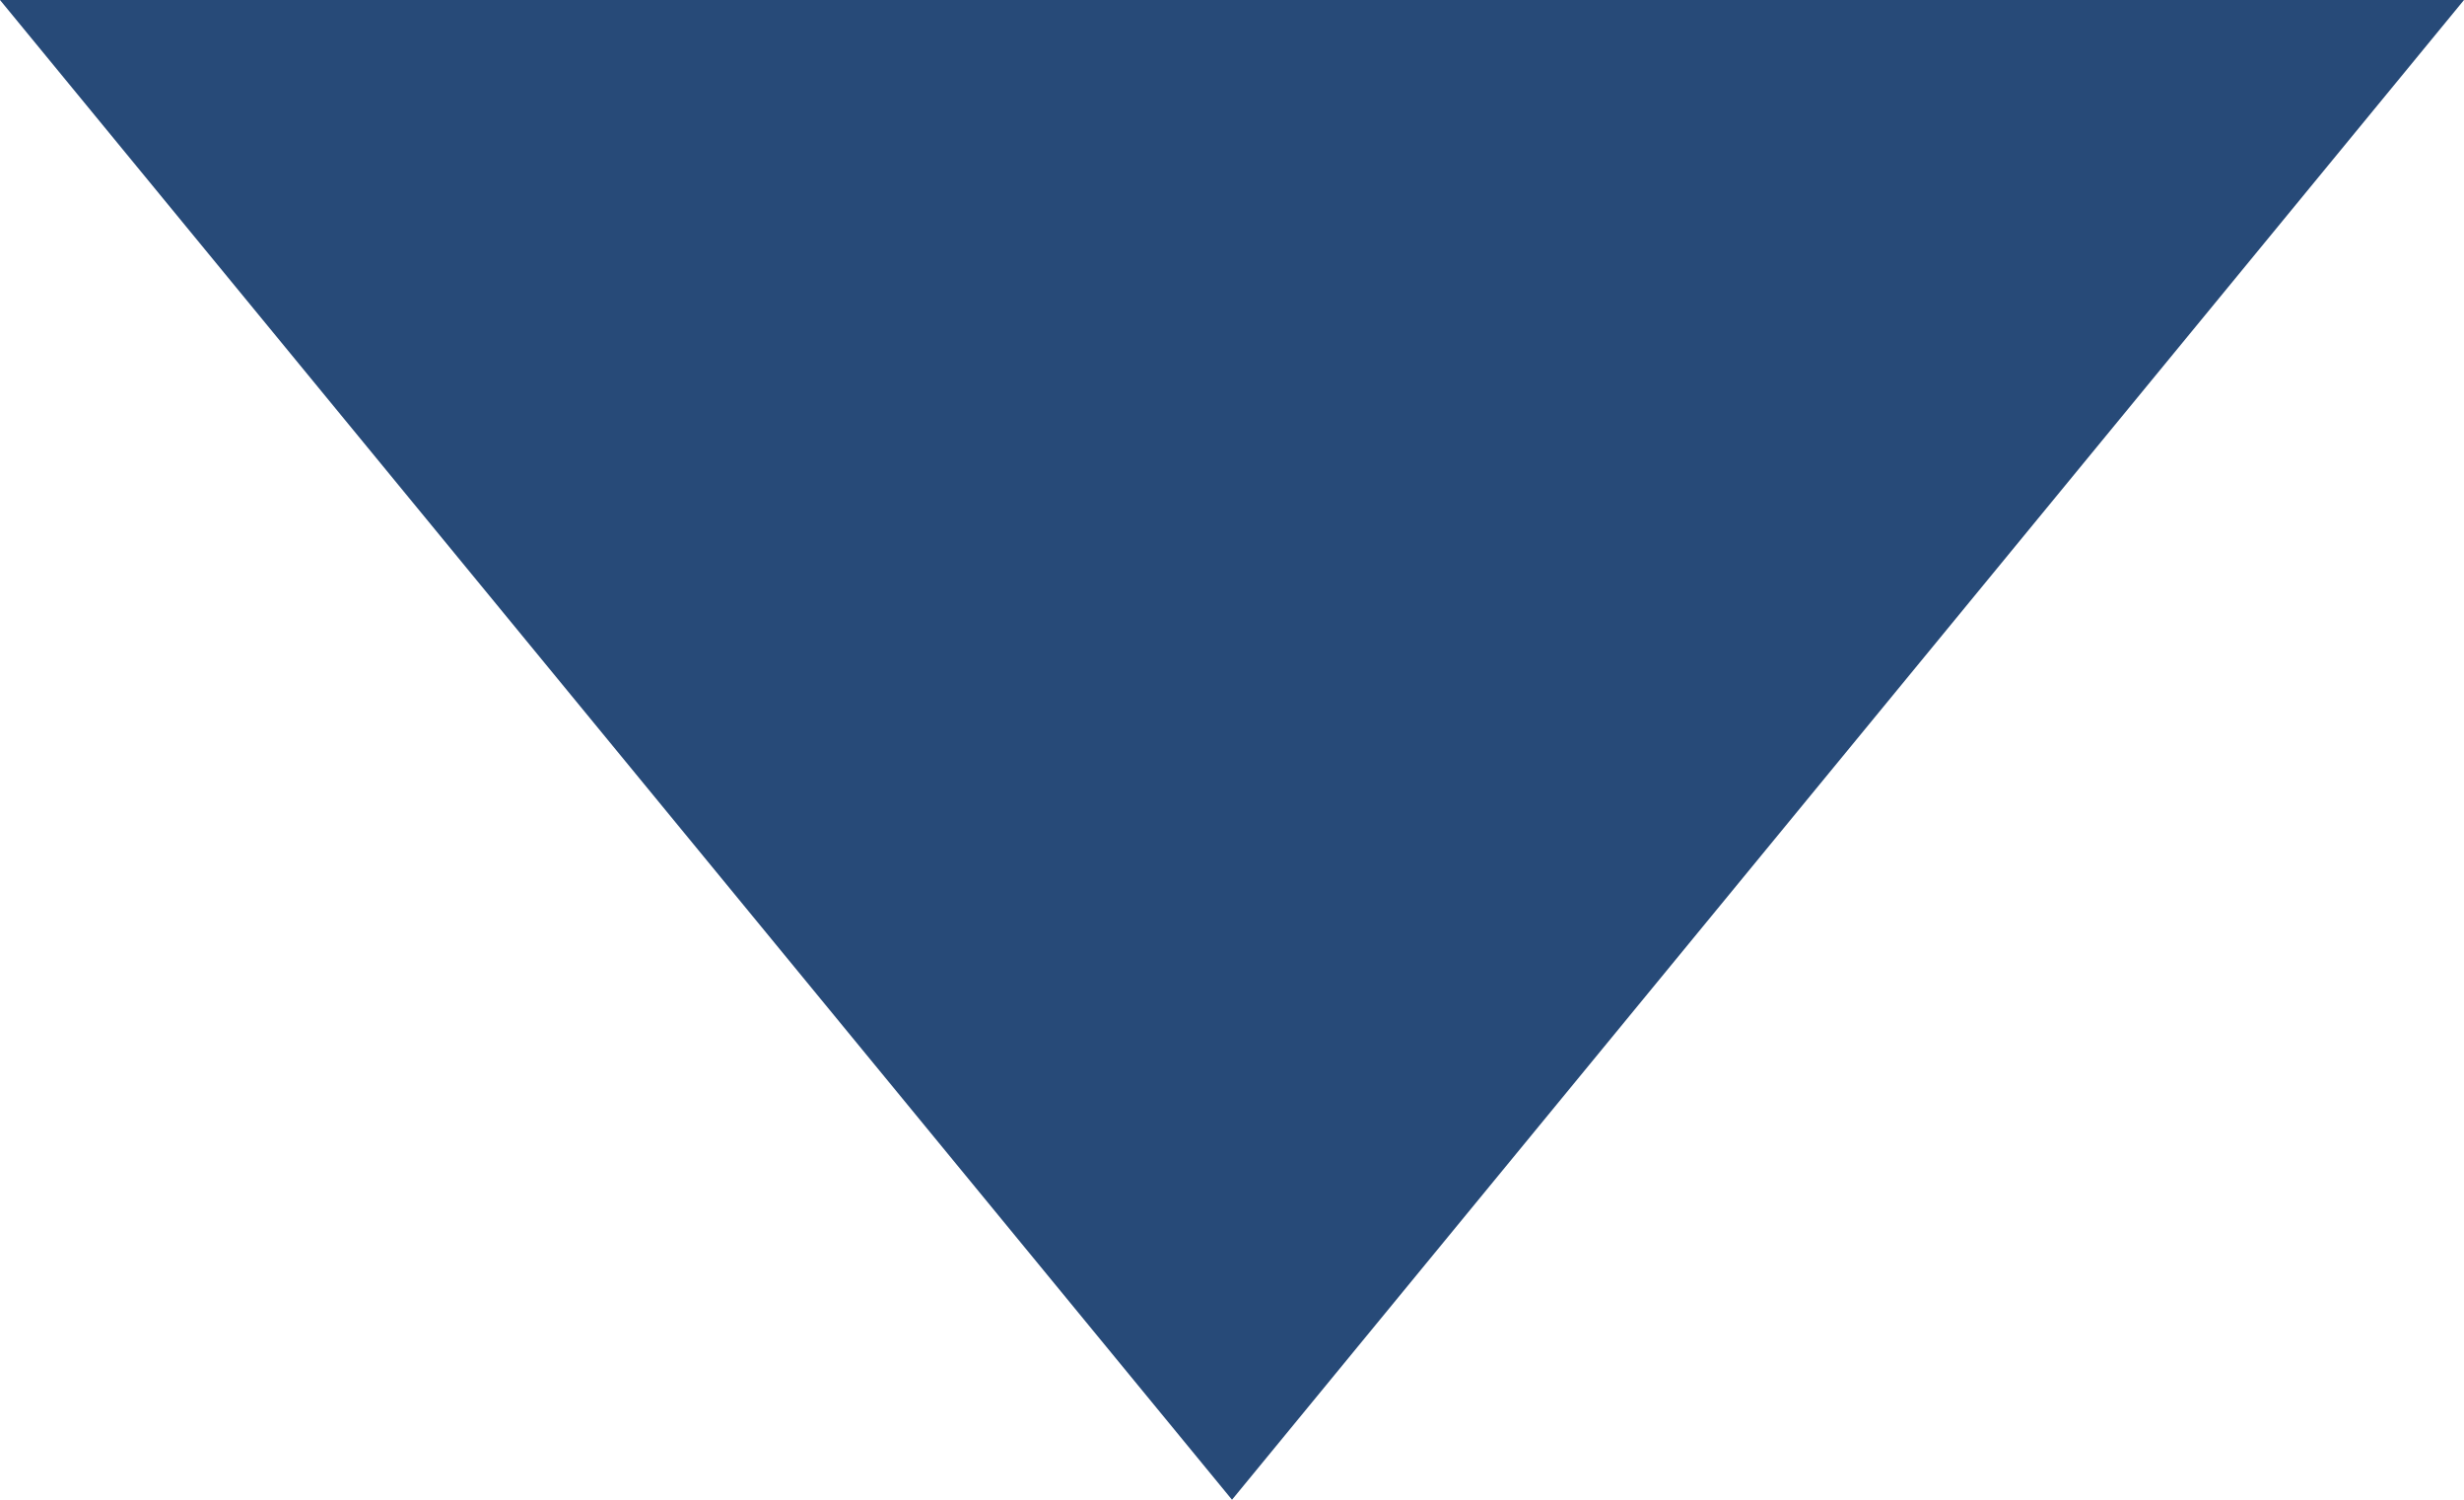 <?xml version="1.0" encoding="utf-8"?>
<!-- Generator: Adobe Illustrator 24.0.3, SVG Export Plug-In . SVG Version: 6.00 Build 0)  -->
<svg version="1.1" xmlns="http://www.w3.org/2000/svg" xmlns:xlink="http://www.w3.org/1999/xlink" x="0px" y="0px"
	 viewBox="0 0 23 14" style="enable-background:new 0 0 23 14;" xml:space="preserve">
<style type="text/css">
	.st0{fill:#274A78;}
</style>
<g id="レイヤー_1">
</g>
<g id="CHAR">
	<polygon class="st0" points="23,0 11.5,14 0,0 	"/>
</g>
</svg>
